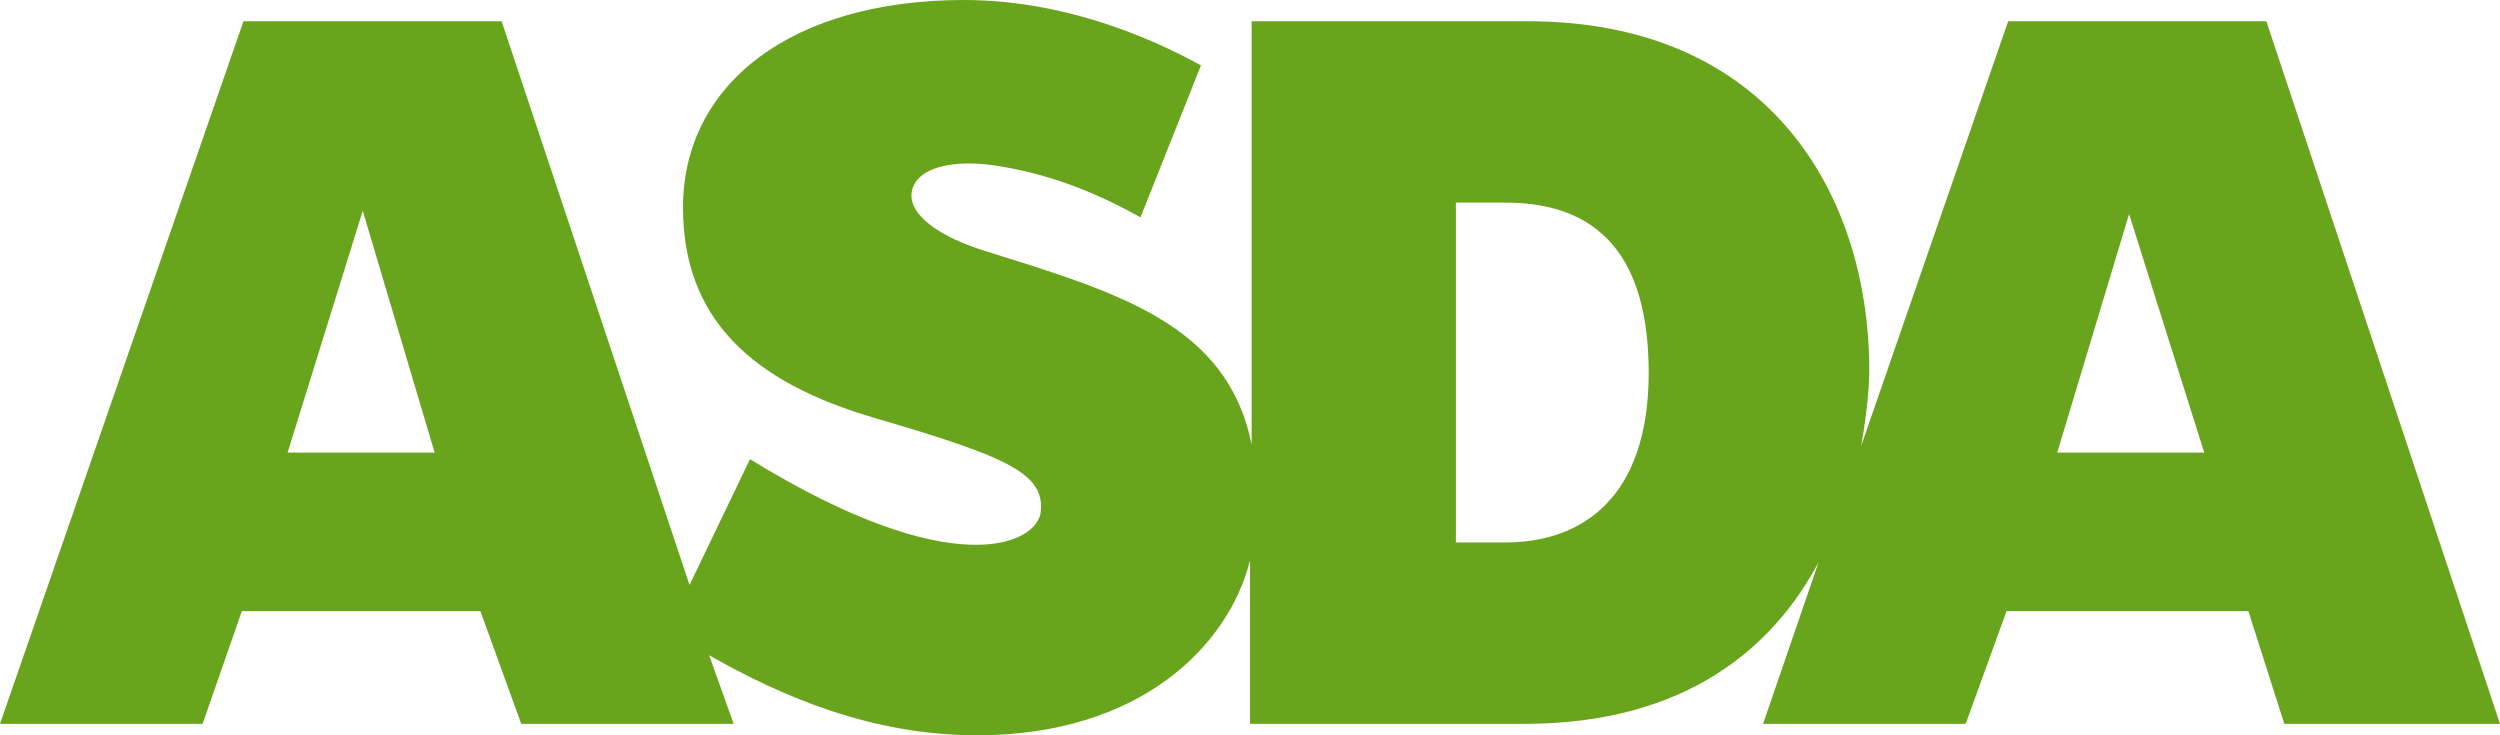 <svg version="1.1" id="Layer_1" xmlns:x="ns_extend;" xmlns:i="ns_ai;" xmlns:graph="ns_graphs;" xmlns="http://www.w3.org/2000/svg" xmlns:xlink="http://www.w3.org/1999/xlink" x="0px" y="0px" viewBox="0 0 153 45" style="enable-background:new 0 0 153 45;" xml:space="preserve">
 <style type="text/css">
  .st0{fillRule:evenodd;clip-rule:evenodd;fill:#68A51C;}
 </style>
 <g>
  <path class="st0" d="M138.7,1.3h-15.8l-9,26c0.4-2.2,0.5-3.9,0.5-4.6c0-10.9-6.2-21.4-20.9-21.4H76.6l0,25.9
		c-1.5-7.4-8.2-9.3-16.5-11.9c-3.1-1-4.8-2.5-4.2-3.9c0.5-1.2,2.5-1.6,4.8-1.3c3.5,0.5,6.4,1.7,9.1,3.2L73.5,4C72.7,3.6,66.6,0,59,0
		C48.5,0,41.8,5.1,41.8,12.7c0,6.8,4.2,10.7,11.8,12.9c8.2,2.4,10.3,3.4,10.1,5.7c-0.2,2-5.3,4.5-17.8-3.2l-3.7,7.7L30.7,1.3H14.9
		L0,44.3h12.4l2.4-6.9h14.6l2.5,6.9h13l-1.5-4.2c4.4,2.5,9.9,4.9,16.4,4.9c10,0,15.4-5.5,16.7-10.7v10h16.8c10,0,15.3-4.8,18-9.9
		l-3.4,9.9h12.4l2.5-6.9h14.8l2.2,6.9H153L138.7,1.3L138.7,1.3z M17.6,27.7l4.6-14.8l4.4,14.8H17.6z M89.1,33.2V12.4h3
		c4.2,0,8.8,1.7,8.8,10.4c0,7.7-4.1,10.4-8.8,10.4C92.1,33.2,89.1,33.2,89.1,33.2z M125.9,27.7l4.4-14.6l4.6,14.6H125.9z">
  </path>
 </g>
</svg>